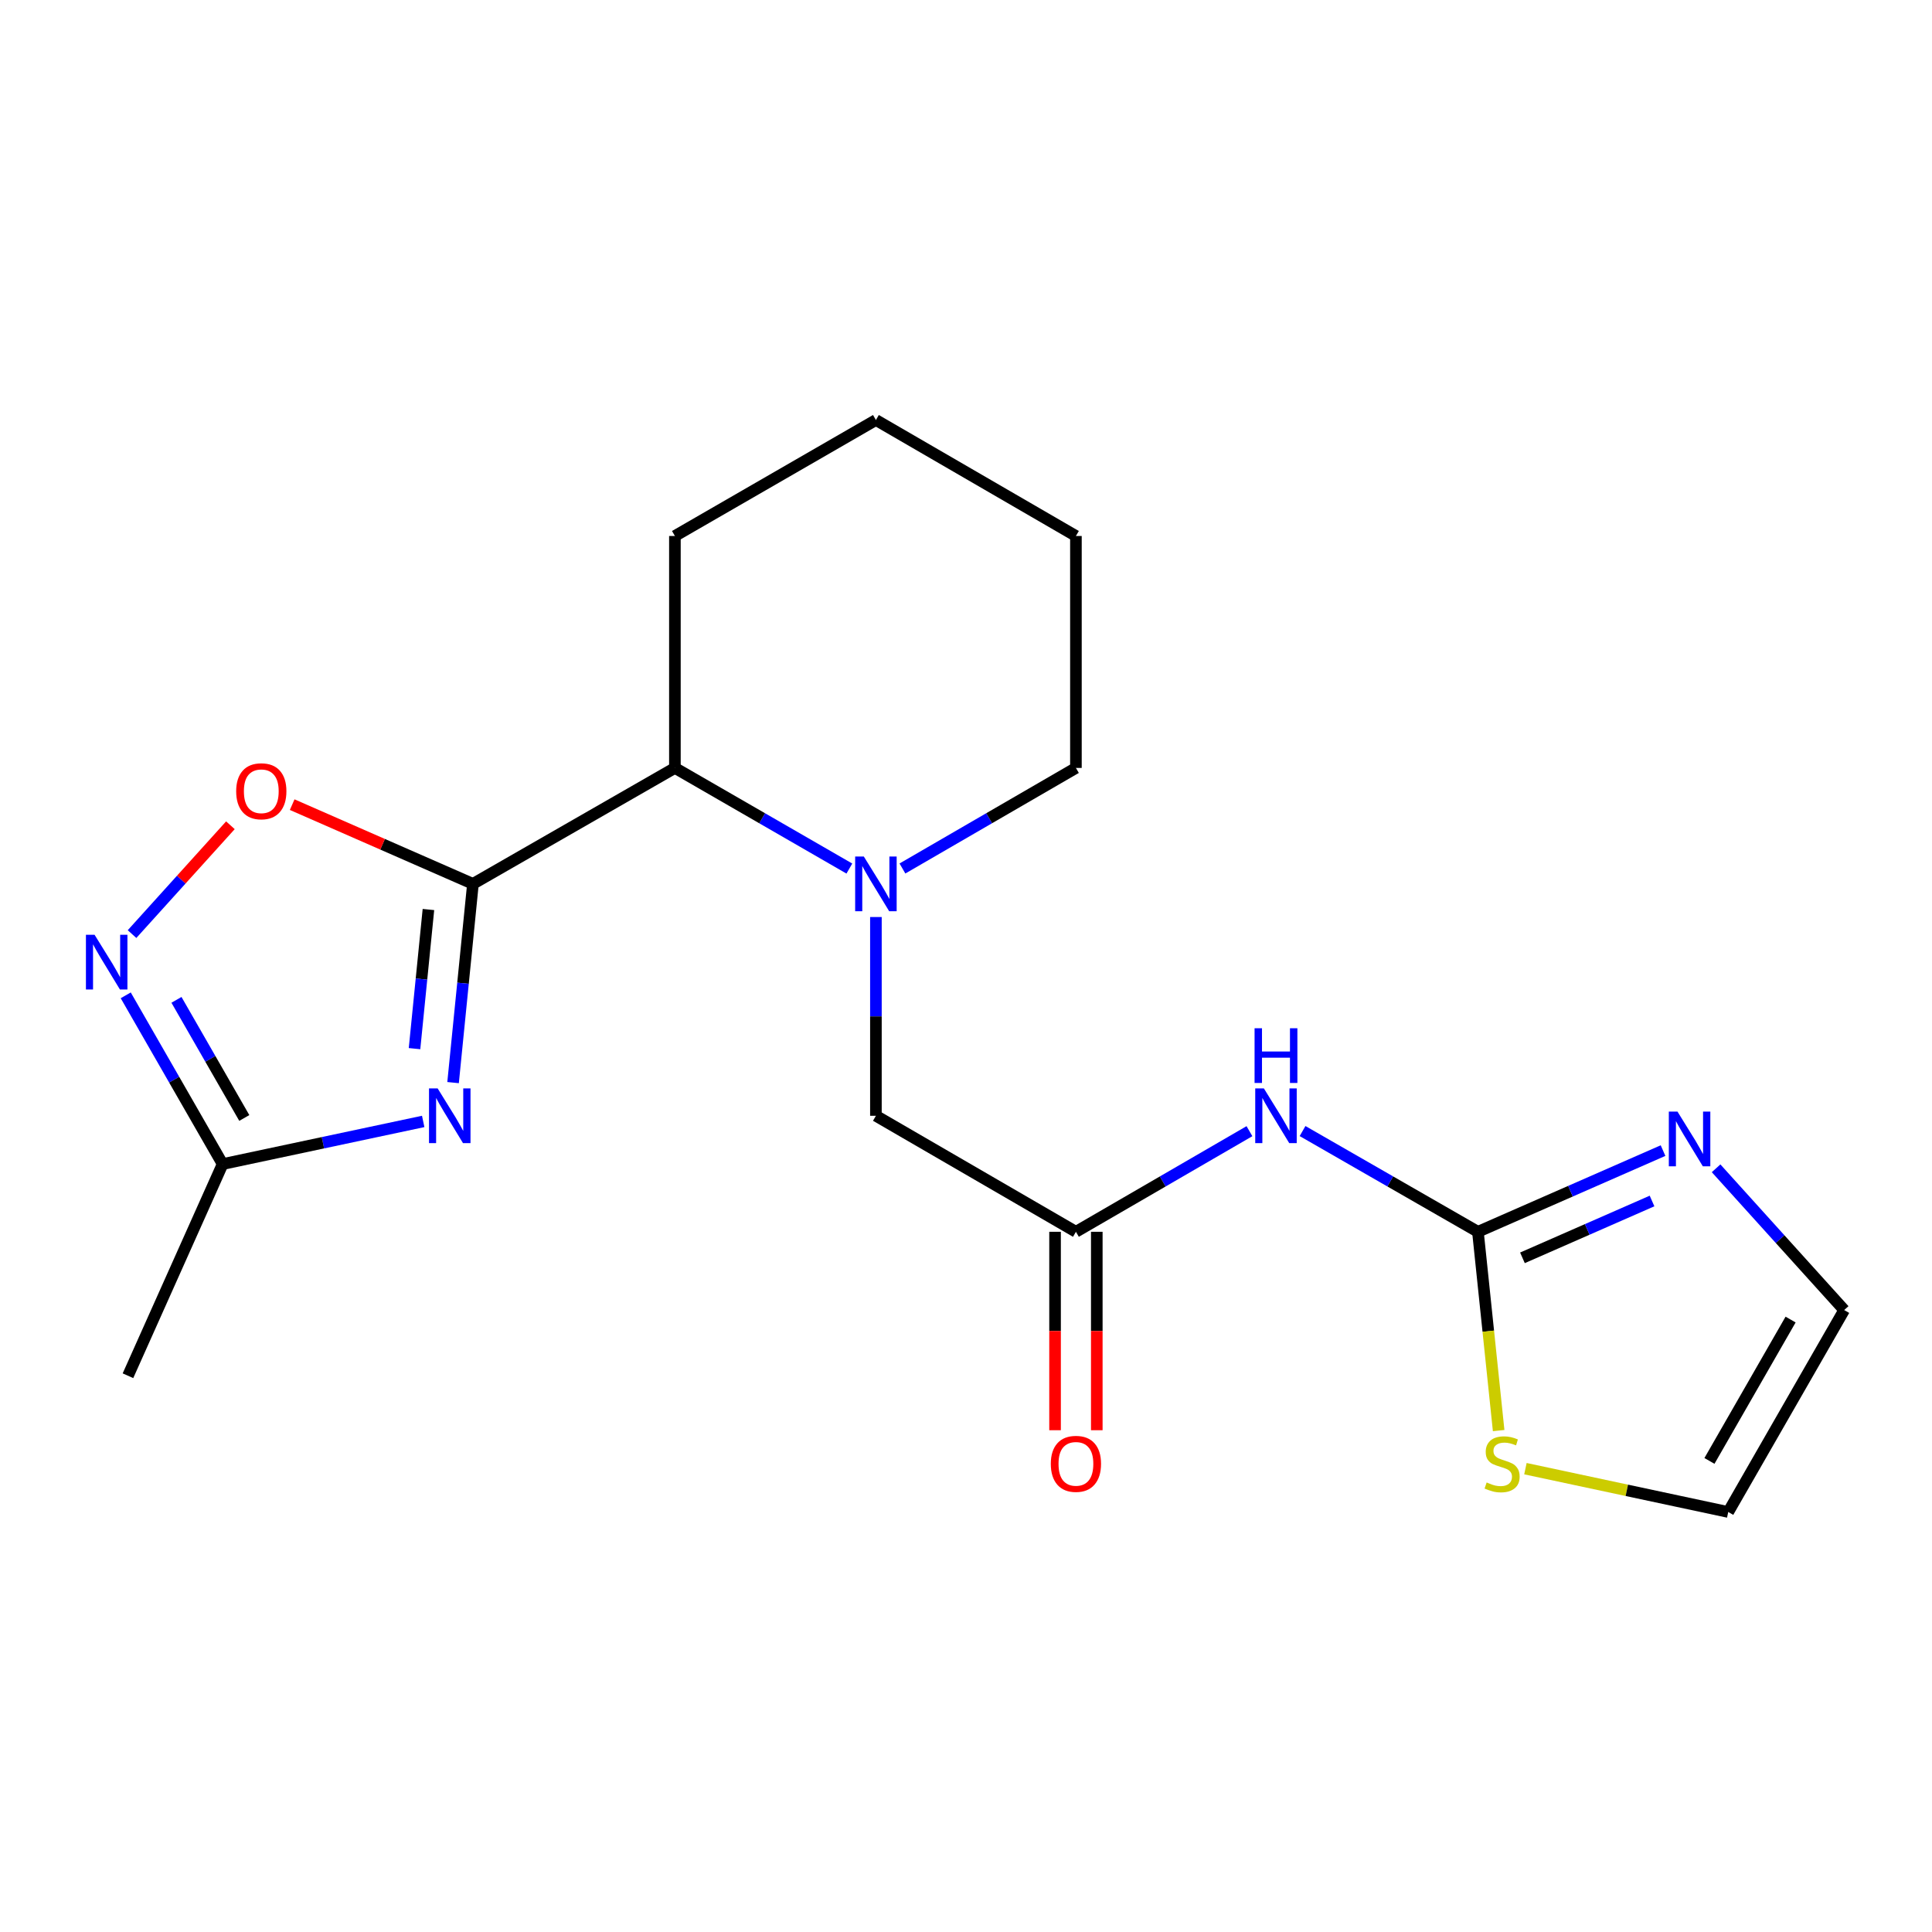 <?xml version='1.0' encoding='iso-8859-1'?>
<svg version='1.1' baseProfile='full'
              xmlns='http://www.w3.org/2000/svg'
                      xmlns:rdkit='http://www.rdkit.org/xml'
                      xmlns:xlink='http://www.w3.org/1999/xlink'
                  xml:space='preserve'
width='1000px' height='1000px' viewBox='0 0 1000 1000'>
<!-- END OF HEADER -->
<rect style='opacity:1.0;fill:#FFFFFF;stroke:none' width='1000' height='1000' x='0' y='0'> </rect>
<path class='bond-0' d='M 244.794,457.49 L 239.652,508.922' style='fill:none;fill-rule:evenodd;stroke:#000000;stroke-width:6px;stroke-linecap:butt;stroke-linejoin:miter;stroke-opacity:1' />
<path class='bond-0' d='M 239.652,508.922 L 234.51,560.354' style='fill:none;fill-rule:evenodd;stroke:#0000FF;stroke-width:6px;stroke-linecap:butt;stroke-linejoin:miter;stroke-opacity:1' />
<path class='bond-0' d='M 221.756,470.771 L 218.157,506.773' style='fill:none;fill-rule:evenodd;stroke:#000000;stroke-width:6px;stroke-linecap:butt;stroke-linejoin:miter;stroke-opacity:1' />
<path class='bond-0' d='M 218.157,506.773 L 214.557,542.776' style='fill:none;fill-rule:evenodd;stroke:#0000FF;stroke-width:6px;stroke-linecap:butt;stroke-linejoin:miter;stroke-opacity:1' />
<path class='bond-3' d='M 244.794,457.49 L 198.014,436.986' style='fill:none;fill-rule:evenodd;stroke:#000000;stroke-width:6px;stroke-linecap:butt;stroke-linejoin:miter;stroke-opacity:1' />
<path class='bond-3' d='M 198.014,436.986 L 151.234,416.481' style='fill:none;fill-rule:evenodd;stroke:#FF0000;stroke-width:6px;stroke-linecap:butt;stroke-linejoin:miter;stroke-opacity:1' />
<path class='bond-7' d='M 244.794,457.49 L 349.328,397.482' style='fill:none;fill-rule:evenodd;stroke:#000000;stroke-width:6px;stroke-linecap:butt;stroke-linejoin:miter;stroke-opacity:1' />
<path class='bond-6' d='M 219.048,580.452 L 167.143,591.485' style='fill:none;fill-rule:evenodd;stroke:#0000FF;stroke-width:6px;stroke-linecap:butt;stroke-linejoin:miter;stroke-opacity:1' />
<path class='bond-6' d='M 167.143,591.485 L 115.237,602.518' style='fill:none;fill-rule:evenodd;stroke:#000000;stroke-width:6px;stroke-linecap:butt;stroke-linejoin:miter;stroke-opacity:1' />
<path class='bond-1' d='M 439.628,449.564 L 394.478,423.523' style='fill:none;fill-rule:evenodd;stroke:#0000FF;stroke-width:6px;stroke-linecap:butt;stroke-linejoin:miter;stroke-opacity:1' />
<path class='bond-1' d='M 394.478,423.523 L 349.328,397.482' style='fill:none;fill-rule:evenodd;stroke:#000000;stroke-width:6px;stroke-linecap:butt;stroke-linejoin:miter;stroke-opacity:1' />
<path class='bond-11' d='M 453.37,474.651 L 453.37,526.091' style='fill:none;fill-rule:evenodd;stroke:#0000FF;stroke-width:6px;stroke-linecap:butt;stroke-linejoin:miter;stroke-opacity:1' />
<path class='bond-11' d='M 453.37,526.091 L 453.37,577.53' style='fill:none;fill-rule:evenodd;stroke:#000000;stroke-width:6px;stroke-linecap:butt;stroke-linejoin:miter;stroke-opacity:1' />
<path class='bond-15' d='M 467.102,449.531 L 511.999,423.507' style='fill:none;fill-rule:evenodd;stroke:#0000FF;stroke-width:6px;stroke-linecap:butt;stroke-linejoin:miter;stroke-opacity:1' />
<path class='bond-15' d='M 511.999,423.507 L 556.896,397.482' style='fill:none;fill-rule:evenodd;stroke:#000000;stroke-width:6px;stroke-linecap:butt;stroke-linejoin:miter;stroke-opacity:1' />
<path class='bond-2' d='M 764.968,637.574 L 719.584,611.503' style='fill:none;fill-rule:evenodd;stroke:#000000;stroke-width:6px;stroke-linecap:butt;stroke-linejoin:miter;stroke-opacity:1' />
<path class='bond-2' d='M 719.584,611.503 L 674.2,585.431' style='fill:none;fill-rule:evenodd;stroke:#0000FF;stroke-width:6px;stroke-linecap:butt;stroke-linejoin:miter;stroke-opacity:1' />
<path class='bond-8' d='M 764.968,637.574 L 812.878,616.559' style='fill:none;fill-rule:evenodd;stroke:#000000;stroke-width:6px;stroke-linecap:butt;stroke-linejoin:miter;stroke-opacity:1' />
<path class='bond-8' d='M 812.878,616.559 L 860.788,595.543' style='fill:none;fill-rule:evenodd;stroke:#0000FF;stroke-width:6px;stroke-linecap:butt;stroke-linejoin:miter;stroke-opacity:1' />
<path class='bond-8' d='M 788.019,651.053 L 821.556,636.342' style='fill:none;fill-rule:evenodd;stroke:#000000;stroke-width:6px;stroke-linecap:butt;stroke-linejoin:miter;stroke-opacity:1' />
<path class='bond-8' d='M 821.556,636.342 L 855.093,621.631' style='fill:none;fill-rule:evenodd;stroke:#0000FF;stroke-width:6px;stroke-linecap:butt;stroke-linejoin:miter;stroke-opacity:1' />
<path class='bond-10' d='M 764.968,637.574 L 770.333,689.02' style='fill:none;fill-rule:evenodd;stroke:#000000;stroke-width:6px;stroke-linecap:butt;stroke-linejoin:miter;stroke-opacity:1' />
<path class='bond-10' d='M 770.333,689.02 L 775.699,740.466' style='fill:none;fill-rule:evenodd;stroke:#CCCC00;stroke-width:6px;stroke-linecap:butt;stroke-linejoin:miter;stroke-opacity:1' />
<path class='bond-4' d='M 119.26,427.155 L 93.802,455.32' style='fill:none;fill-rule:evenodd;stroke:#FF0000;stroke-width:6px;stroke-linecap:butt;stroke-linejoin:miter;stroke-opacity:1' />
<path class='bond-4' d='M 93.802,455.32 L 68.345,483.484' style='fill:none;fill-rule:evenodd;stroke:#0000FF;stroke-width:6px;stroke-linecap:butt;stroke-linejoin:miter;stroke-opacity:1' />
<path class='bond-20' d='M 65.079,515.181 L 90.158,558.849' style='fill:none;fill-rule:evenodd;stroke:#0000FF;stroke-width:6px;stroke-linecap:butt;stroke-linejoin:miter;stroke-opacity:1' />
<path class='bond-20' d='M 90.158,558.849 L 115.237,602.518' style='fill:none;fill-rule:evenodd;stroke:#000000;stroke-width:6px;stroke-linecap:butt;stroke-linejoin:miter;stroke-opacity:1' />
<path class='bond-20' d='M 91.337,517.523 L 108.892,548.091' style='fill:none;fill-rule:evenodd;stroke:#0000FF;stroke-width:6px;stroke-linecap:butt;stroke-linejoin:miter;stroke-opacity:1' />
<path class='bond-20' d='M 108.892,548.091 L 126.447,578.659' style='fill:none;fill-rule:evenodd;stroke:#000000;stroke-width:6px;stroke-linecap:butt;stroke-linejoin:miter;stroke-opacity:1' />
<path class='bond-5' d='M 646.714,585.493 L 601.805,611.534' style='fill:none;fill-rule:evenodd;stroke:#0000FF;stroke-width:6px;stroke-linecap:butt;stroke-linejoin:miter;stroke-opacity:1' />
<path class='bond-5' d='M 601.805,611.534 L 556.896,637.574' style='fill:none;fill-rule:evenodd;stroke:#000000;stroke-width:6px;stroke-linecap:butt;stroke-linejoin:miter;stroke-opacity:1' />
<path class='bond-16' d='M 115.237,602.518 L 66.234,712.08' style='fill:none;fill-rule:evenodd;stroke:#000000;stroke-width:6px;stroke-linecap:butt;stroke-linejoin:miter;stroke-opacity:1' />
<path class='bond-17' d='M 349.328,397.482 L 349.328,277.43' style='fill:none;fill-rule:evenodd;stroke:#000000;stroke-width:6px;stroke-linecap:butt;stroke-linejoin:miter;stroke-opacity:1' />
<path class='bond-12' d='M 888.243,604.707 L 921.394,641.394' style='fill:none;fill-rule:evenodd;stroke:#0000FF;stroke-width:6px;stroke-linecap:butt;stroke-linejoin:miter;stroke-opacity:1' />
<path class='bond-12' d='M 921.394,641.394 L 954.545,678.08' style='fill:none;fill-rule:evenodd;stroke:#000000;stroke-width:6px;stroke-linecap:butt;stroke-linejoin:miter;stroke-opacity:1' />
<path class='bond-9' d='M 556.896,637.574 L 453.37,577.53' style='fill:none;fill-rule:evenodd;stroke:#000000;stroke-width:6px;stroke-linecap:butt;stroke-linejoin:miter;stroke-opacity:1' />
<path class='bond-14' d='M 546.095,637.574 L 546.095,688.928' style='fill:none;fill-rule:evenodd;stroke:#000000;stroke-width:6px;stroke-linecap:butt;stroke-linejoin:miter;stroke-opacity:1' />
<path class='bond-14' d='M 546.095,688.928 L 546.095,740.282' style='fill:none;fill-rule:evenodd;stroke:#FF0000;stroke-width:6px;stroke-linecap:butt;stroke-linejoin:miter;stroke-opacity:1' />
<path class='bond-14' d='M 567.698,637.574 L 567.698,688.928' style='fill:none;fill-rule:evenodd;stroke:#000000;stroke-width:6px;stroke-linecap:butt;stroke-linejoin:miter;stroke-opacity:1' />
<path class='bond-14' d='M 567.698,688.928 L 567.698,740.282' style='fill:none;fill-rule:evenodd;stroke:#FF0000;stroke-width:6px;stroke-linecap:butt;stroke-linejoin:miter;stroke-opacity:1' />
<path class='bond-13' d='M 789.558,760.181 L 842.048,771.391' style='fill:none;fill-rule:evenodd;stroke:#CCCC00;stroke-width:6px;stroke-linecap:butt;stroke-linejoin:miter;stroke-opacity:1' />
<path class='bond-13' d='M 842.048,771.391 L 894.537,782.602' style='fill:none;fill-rule:evenodd;stroke:#000000;stroke-width:6px;stroke-linecap:butt;stroke-linejoin:miter;stroke-opacity:1' />
<path class='bond-22' d='M 954.545,678.08 L 894.537,782.602' style='fill:none;fill-rule:evenodd;stroke:#000000;stroke-width:6px;stroke-linecap:butt;stroke-linejoin:miter;stroke-opacity:1' />
<path class='bond-22' d='M 926.809,683.002 L 884.804,756.168' style='fill:none;fill-rule:evenodd;stroke:#000000;stroke-width:6px;stroke-linecap:butt;stroke-linejoin:miter;stroke-opacity:1' />
<path class='bond-21' d='M 556.896,397.482 L 556.896,277.43' style='fill:none;fill-rule:evenodd;stroke:#000000;stroke-width:6px;stroke-linecap:butt;stroke-linejoin:miter;stroke-opacity:1' />
<path class='bond-19' d='M 349.328,277.43 L 453.37,217.398' style='fill:none;fill-rule:evenodd;stroke:#000000;stroke-width:6px;stroke-linecap:butt;stroke-linejoin:miter;stroke-opacity:1' />
<path class='bond-18' d='M 556.896,277.43 L 453.37,217.398' style='fill:none;fill-rule:evenodd;stroke:#000000;stroke-width:6px;stroke-linecap:butt;stroke-linejoin:miter;stroke-opacity:1' />
<path  class='atom-1' d='M 226.533 563.37
L 235.813 578.37
Q 236.733 579.85, 238.213 582.53
Q 239.693 585.21, 239.773 585.37
L 239.773 563.37
L 243.533 563.37
L 243.533 591.69
L 239.653 591.69
L 229.693 575.29
Q 228.533 573.37, 227.293 571.17
Q 226.093 568.97, 225.733 568.29
L 225.733 591.69
L 222.053 591.69
L 222.053 563.37
L 226.533 563.37
' fill='#0000FF'/>
<path  class='atom-2' d='M 447.11 443.33
L 456.39 458.33
Q 457.31 459.81, 458.79 462.49
Q 460.27 465.17, 460.35 465.33
L 460.35 443.33
L 464.11 443.33
L 464.11 471.65
L 460.23 471.65
L 450.27 455.25
Q 449.11 453.33, 447.87 451.13
Q 446.67 448.93, 446.31 448.25
L 446.31 471.65
L 442.63 471.65
L 442.63 443.33
L 447.11 443.33
' fill='#0000FF'/>
<path  class='atom-4' d='M 122.244 409.552
Q 122.244 402.752, 125.604 398.952
Q 128.964 395.152, 135.244 395.152
Q 141.524 395.152, 144.884 398.952
Q 148.244 402.752, 148.244 409.552
Q 148.244 416.432, 144.844 420.352
Q 141.444 424.232, 135.244 424.232
Q 129.004 424.232, 125.604 420.352
Q 122.244 416.472, 122.244 409.552
M 135.244 421.032
Q 139.564 421.032, 141.884 418.152
Q 144.244 415.232, 144.244 409.552
Q 144.244 403.992, 141.884 401.192
Q 139.564 398.352, 135.244 398.352
Q 130.924 398.352, 128.564 401.152
Q 126.244 403.952, 126.244 409.552
Q 126.244 415.272, 128.564 418.152
Q 130.924 421.032, 135.244 421.032
' fill='#FF0000'/>
<path  class='atom-5' d='M 48.957 483.848
L 58.237 498.848
Q 59.157 500.328, 60.637 503.008
Q 62.117 505.688, 62.197 505.848
L 62.197 483.848
L 65.957 483.848
L 65.957 512.168
L 62.077 512.168
L 52.117 495.768
Q 50.957 493.848, 49.717 491.648
Q 48.517 489.448, 48.157 488.768
L 48.157 512.168
L 44.477 512.168
L 44.477 483.848
L 48.957 483.848
' fill='#0000FF'/>
<path  class='atom-6' d='M 654.186 563.37
L 663.466 578.37
Q 664.386 579.85, 665.866 582.53
Q 667.346 585.21, 667.426 585.37
L 667.426 563.37
L 671.186 563.37
L 671.186 591.69
L 667.306 591.69
L 657.346 575.29
Q 656.186 573.37, 654.946 571.17
Q 653.746 568.97, 653.386 568.29
L 653.386 591.69
L 649.706 591.69
L 649.706 563.37
L 654.186 563.37
' fill='#0000FF'/>
<path  class='atom-6' d='M 649.366 532.218
L 653.206 532.218
L 653.206 544.258
L 667.686 544.258
L 667.686 532.218
L 671.526 532.218
L 671.526 560.538
L 667.686 560.538
L 667.686 547.458
L 653.206 547.458
L 653.206 560.538
L 649.366 560.538
L 649.366 532.218
' fill='#0000FF'/>
<path  class='atom-9' d='M 868.259 575.36
L 877.539 590.36
Q 878.459 591.84, 879.939 594.52
Q 881.419 597.2, 881.499 597.36
L 881.499 575.36
L 885.259 575.36
L 885.259 603.68
L 881.379 603.68
L 871.419 587.28
Q 870.259 585.36, 869.019 583.16
Q 867.819 580.96, 867.459 580.28
L 867.459 603.68
L 863.779 603.68
L 863.779 575.36
L 868.259 575.36
' fill='#0000FF'/>
<path  class='atom-11' d='M 769.486 767.322
Q 769.806 767.442, 771.126 768.002
Q 772.446 768.562, 773.886 768.922
Q 775.366 769.242, 776.806 769.242
Q 779.486 769.242, 781.046 767.962
Q 782.606 766.642, 782.606 764.362
Q 782.606 762.802, 781.806 761.842
Q 781.046 760.882, 779.846 760.362
Q 778.646 759.842, 776.646 759.242
Q 774.126 758.482, 772.606 757.762
Q 771.126 757.042, 770.046 755.522
Q 769.006 754.002, 769.006 751.442
Q 769.006 747.882, 771.406 745.682
Q 773.846 743.482, 778.646 743.482
Q 781.926 743.482, 785.646 745.042
L 784.726 748.122
Q 781.326 746.722, 778.766 746.722
Q 776.006 746.722, 774.486 747.882
Q 772.966 749.002, 773.006 750.962
Q 773.006 752.482, 773.766 753.402
Q 774.566 754.322, 775.686 754.842
Q 776.846 755.362, 778.766 755.962
Q 781.326 756.762, 782.846 757.562
Q 784.366 758.362, 785.446 760.002
Q 786.566 761.602, 786.566 764.362
Q 786.566 768.282, 783.926 770.402
Q 781.326 772.482, 776.966 772.482
Q 774.446 772.482, 772.526 771.922
Q 770.646 771.402, 768.406 770.482
L 769.486 767.322
' fill='#CCCC00'/>
<path  class='atom-15' d='M 543.896 757.682
Q 543.896 750.882, 547.256 747.082
Q 550.616 743.282, 556.896 743.282
Q 563.176 743.282, 566.536 747.082
Q 569.896 750.882, 569.896 757.682
Q 569.896 764.562, 566.496 768.482
Q 563.096 772.362, 556.896 772.362
Q 550.656 772.362, 547.256 768.482
Q 543.896 764.602, 543.896 757.682
M 556.896 769.162
Q 561.216 769.162, 563.536 766.282
Q 565.896 763.362, 565.896 757.682
Q 565.896 752.122, 563.536 749.322
Q 561.216 746.482, 556.896 746.482
Q 552.576 746.482, 550.216 749.282
Q 547.896 752.082, 547.896 757.682
Q 547.896 763.402, 550.216 766.282
Q 552.576 769.162, 556.896 769.162
' fill='#FF0000'/>
</svg>
